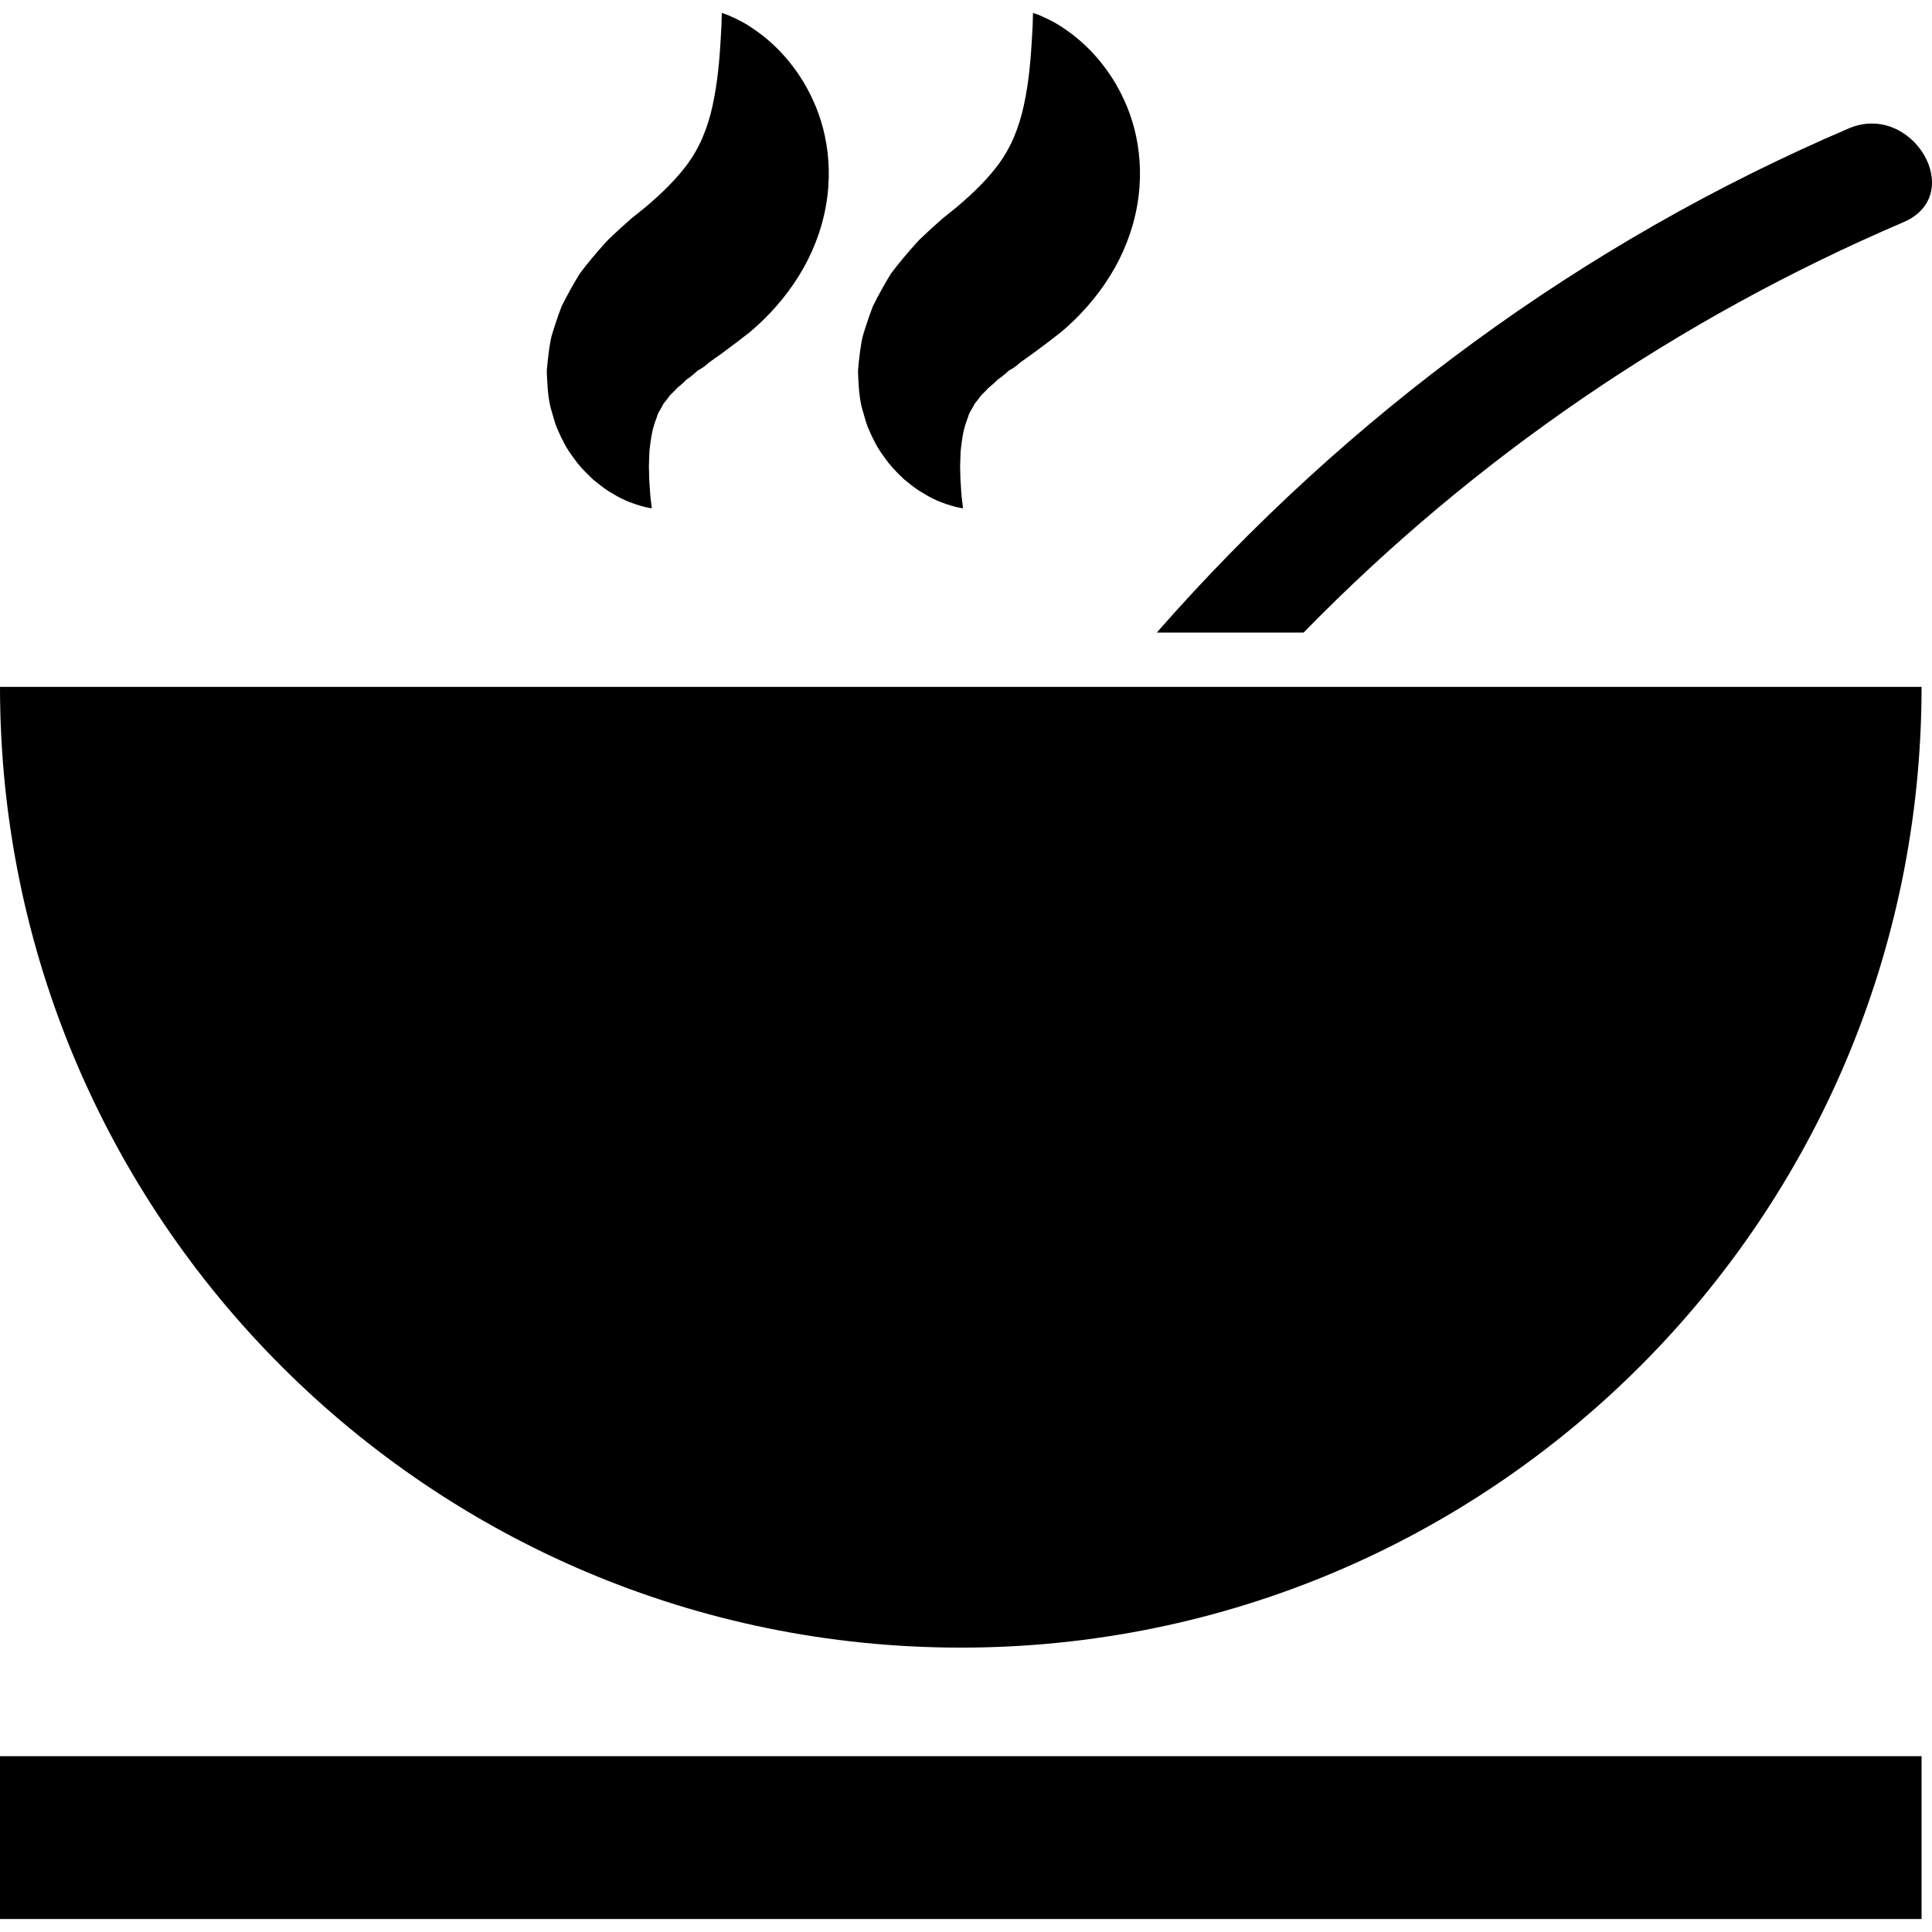 <?xml version="1.0" encoding="iso-8859-1"?>
<!-- Uploaded to: SVG Repo, www.svgrepo.com, Generator: SVG Repo Mixer Tools -->
<!DOCTYPE svg PUBLIC "-//W3C//DTD SVG 1.1//EN" "http://www.w3.org/Graphics/SVG/1.1/DTD/svg11.dtd">
<svg fill="#000000" version="1.1" id="Capa_1" xmlns="http://www.w3.org/2000/svg" xmlns:xlink="http://www.w3.org/1999/xlink" 
	 width="800px" height="800px" viewBox="0 0 544.563 544.563"
	 xml:space="preserve">
<g>
	<g>
		<path d="M521.072,36.205c-75.062,32.112-141.506,81.062-195.014,142.091h41.383c47.959-49.141,105.49-88.468,169.074-115.668
			C554.609,54.889,539.004,28.536,521.072,36.205z"/>
		<path d="M313.117,193.596H0c0,149.563,121.247,270.81,270.81,270.81c149.563,0,270.809-121.246,270.809-270.81H353.131H313.117z"
			/>
		<rect y="495.006" width="541.619" height="45.899"/>
		<path d="M184.717,118.714c0.288-0.667,0.456-1.294,0.673-1.916c0.236-0.618,0.658-1.193,0.958-1.756
			c0.392-0.554,0.474-1.108,0.948-1.601c0.429-0.496,0.774-0.973,1.114-1.429c0.279-0.459,0.704-0.9,1.178-1.313
			c0.447-0.413,0.823-0.823,1.163-1.23c0.906-0.808,1.958-1.591,2.684-2.423c1.211-0.817,2.243-1.689,3.201-2.577
			c1.126-0.603,2.09-1.258,2.925-2.038c0.085-0.123,0.698-0.542,1.2-0.899l1.527-1.086c1.028-0.716,2.029-1.472,3.029-2.228
			l2.243-1.671l3.911-3.021c5.107-4.336,9.872-9.605,13.663-15.71c3.807-6.08,6.502-13.029,7.687-19.92
			c1.218-6.894,0.945-13.623-0.3-19.474c-1.218-5.878-3.458-10.884-5.881-15.034c-4.976-8.302-10.992-13.213-15.508-16.068
			c-2.228-1.454-4.275-2.295-5.557-2.895c-1.334-0.572-2.121-0.769-2.121-0.769s-0.024,0.769-0.067,2.213
			c0.015,1.371-0.19,3.467-0.288,5.872c-0.284,4.847-0.808,11.42-2.203,17.824c-0.655,3.191-1.658,6.334-2.831,9.119
			c-1.187,2.803-2.598,5.232-4.146,7.371c-1.558,2.146-3.241,4.049-5.171,6.053c-1.937,1.992-4.18,4.058-6.757,6.236l-2.035,1.637
			l-0.505,0.416l-0.125,0.104l-1.147,0.896l-0.089,0.08l-0.352,0.315l-1.407,1.251c-0.939,0.833-1.876,1.665-2.779,2.531
			l-1.365,1.282c-0.459,0.434-0.848,0.762-1.566,1.591c-2.57,2.818-4.988,5.738-7.203,8.666c-1.876,3.057-3.574,6.135-5.089,9.177
			c-0.673,1.689-1.258,3.409-1.806,5.092c-0.526,1.713-1.135,3.28-1.417,5.061c-0.294,1.775-0.545,3.525-0.716,5.245
			c-0.083,0.851-0.165,1.699-0.248,2.54c-0.046,0.845,0.042,1.72,0.073,2.562c0.156,3.387,0.444,6.582,1.398,9.525
			c0.44,1.466,0.795,2.91,1.337,4.229c0.584,1.307,1.117,2.577,1.759,3.764c1.154,2.433,2.708,4.385,4.07,6.246
			c1.475,1.79,2.99,3.287,4.428,4.636c1.57,1.243,2.941,2.387,4.364,3.28c1.457,0.863,2.714,1.646,3.975,2.216
			c2.445,1.199,4.6,1.753,5.964,2.154c1.419,0.361,2.225,0.422,2.225,0.422s-0.095-0.765-0.272-2.197
			c-0.211-1.356-0.285-3.455-0.456-5.805c-0.031-1.156-0.064-2.441-0.104-3.837c0.046-1.301,0.095-2.708,0.147-4.211
			C183.352,124.32,183.735,121.367,184.717,118.714z"/>
		<path d="M272.432,118.714c0.287-0.667,0.456-1.294,0.673-1.916c0.238-0.618,0.658-1.193,0.957-1.756
			c0.393-0.554,0.475-1.108,0.949-1.601c0.428-0.496,0.773-0.973,1.113-1.429c0.279-0.459,0.703-0.9,1.178-1.313
			c0.447-0.413,0.824-0.823,1.164-1.23c0.904-0.808,1.957-1.591,2.684-2.423c1.211-0.817,2.242-1.689,3.199-2.577
			c1.127-0.603,2.092-1.258,2.926-2.038c0.086-0.123,0.697-0.542,1.199-0.899l1.527-1.086c1.029-0.716,2.029-1.472,3.029-2.228
			l2.244-1.671l3.91-3.021c5.107-4.336,9.871-9.605,13.662-15.71c3.807-6.08,6.504-13.029,7.688-19.92
			c1.219-6.894,0.945-13.623-0.301-19.474c-1.217-5.878-3.457-10.884-5.881-15.034c-4.975-8.302-10.99-13.213-15.504-16.068
			c-2.229-1.454-4.275-2.295-5.559-2.895c-1.334-0.572-2.119-0.769-2.119-0.769s-0.025,0.769-0.068,2.213
			c0.016,1.371-0.189,3.467-0.287,5.872c-0.285,4.847-0.809,11.42-2.203,17.824c-0.654,3.191-1.658,6.334-2.83,9.119
			c-1.188,2.803-2.598,5.232-4.146,7.371c-1.559,2.146-3.24,4.049-5.172,6.053c-1.938,1.992-4.18,4.058-6.756,6.236l-2.035,1.637
			l-0.505,0.416l-0.125,0.104l-1.147,0.896l-0.088,0.08l-0.352,0.315l-1.408,1.251c-0.939,0.833-1.876,1.665-2.778,2.531
			l-1.365,1.282c-0.459,0.434-0.848,0.762-1.567,1.591c-2.57,2.818-4.988,5.738-7.203,8.666c-1.876,3.057-3.574,6.135-5.089,9.177
			c-0.673,1.689-1.258,3.409-1.805,5.092c-0.526,1.713-1.135,3.28-1.417,5.061c-0.294,1.775-0.544,3.525-0.716,5.245
			c-0.083,0.851-0.165,1.699-0.248,2.54c-0.046,0.845,0.043,1.72,0.073,2.562c0.156,3.387,0.444,6.582,1.398,9.525
			c0.441,1.466,0.796,2.91,1.337,4.229c0.584,1.307,1.117,2.577,1.759,3.764c1.157,2.433,2.708,4.385,4.07,6.246
			c1.475,1.79,2.99,3.287,4.428,4.636c1.57,1.243,2.941,2.387,4.364,3.28c1.457,0.863,2.714,1.646,3.975,2.216
			c2.445,1.199,4.599,1.753,5.964,2.154c1.42,0.361,2.225,0.422,2.225,0.422s-0.095-0.765-0.272-2.197
			c-0.211-1.356-0.285-3.455-0.456-5.805c-0.03-1.156-0.064-2.441-0.104-3.837c0.046-1.301,0.095-2.708,0.147-4.211
			C271.067,124.32,271.447,121.367,272.432,118.714z"/>
	</g>
</g>
</svg>